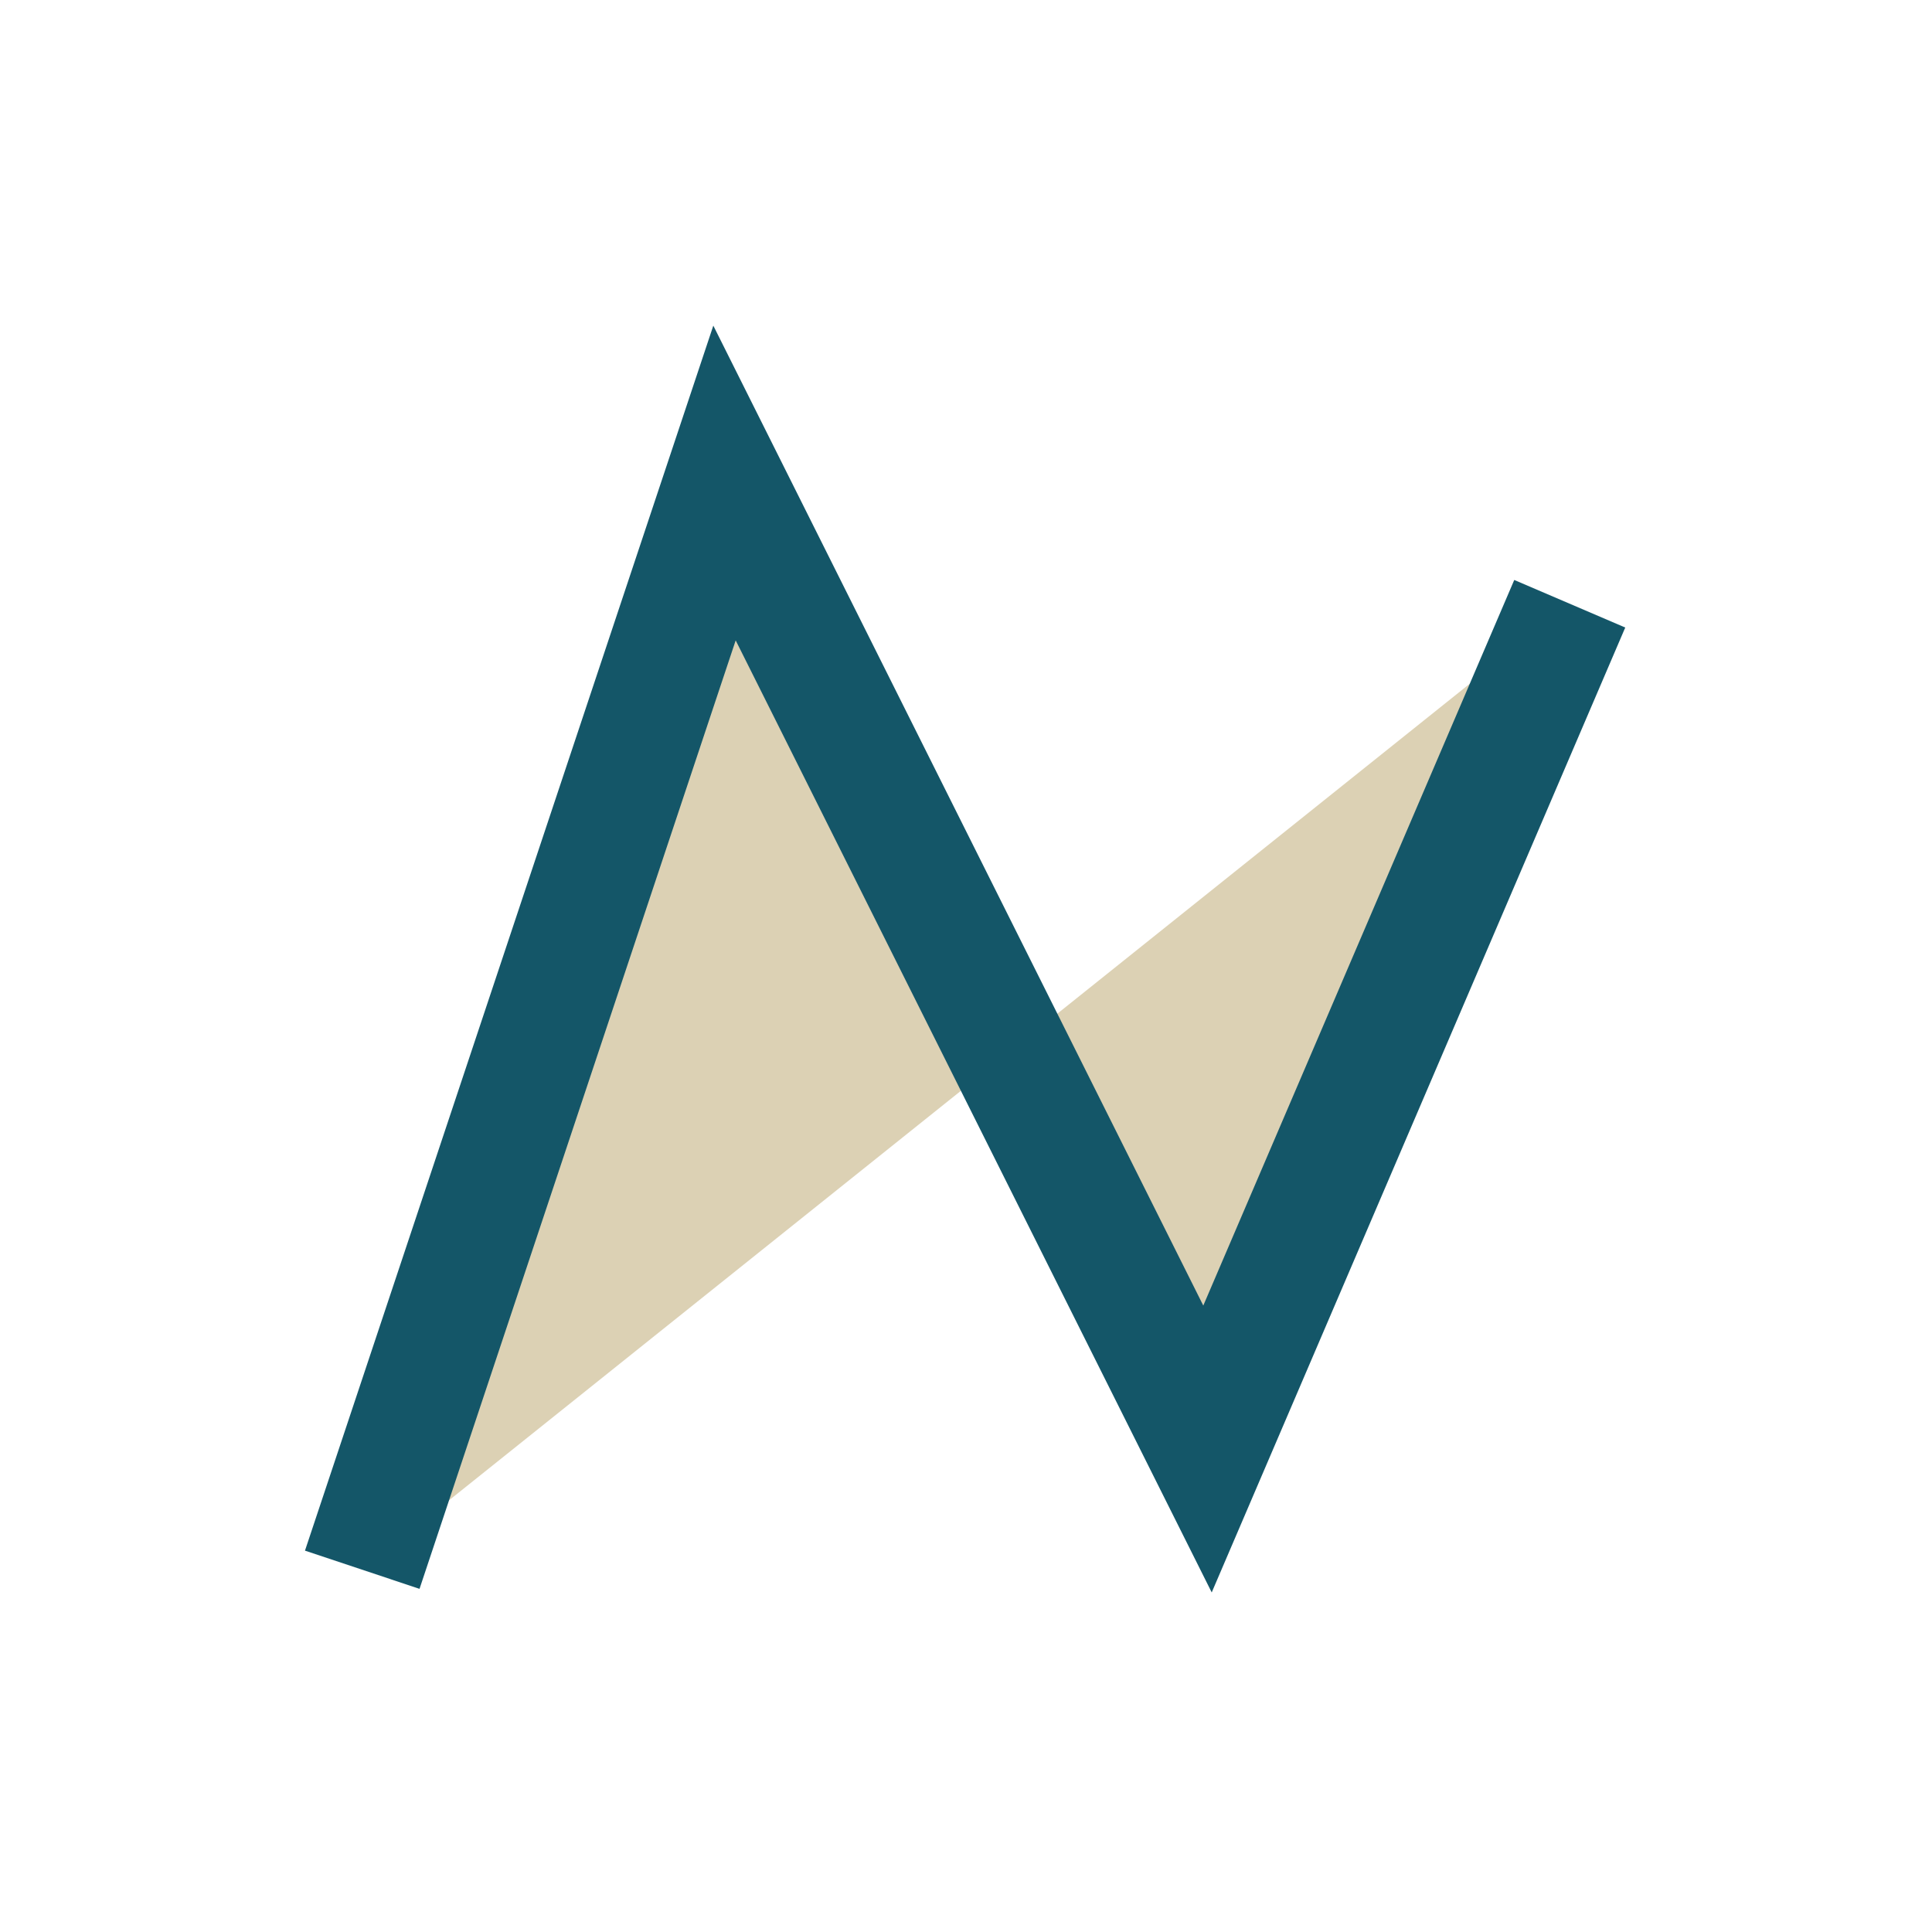 <?xml version="1.0" encoding="UTF-8"?>
<svg xmlns="http://www.w3.org/2000/svg" width="32" height="32" viewBox="0 0 32 32"><polygon points="6,26 12,8 20,24 26,10" fill="#DCD1B4"/><path d="M6 26L12 8l8 16 6-14" stroke="#145668" stroke-width="2" fill="none"/></svg>